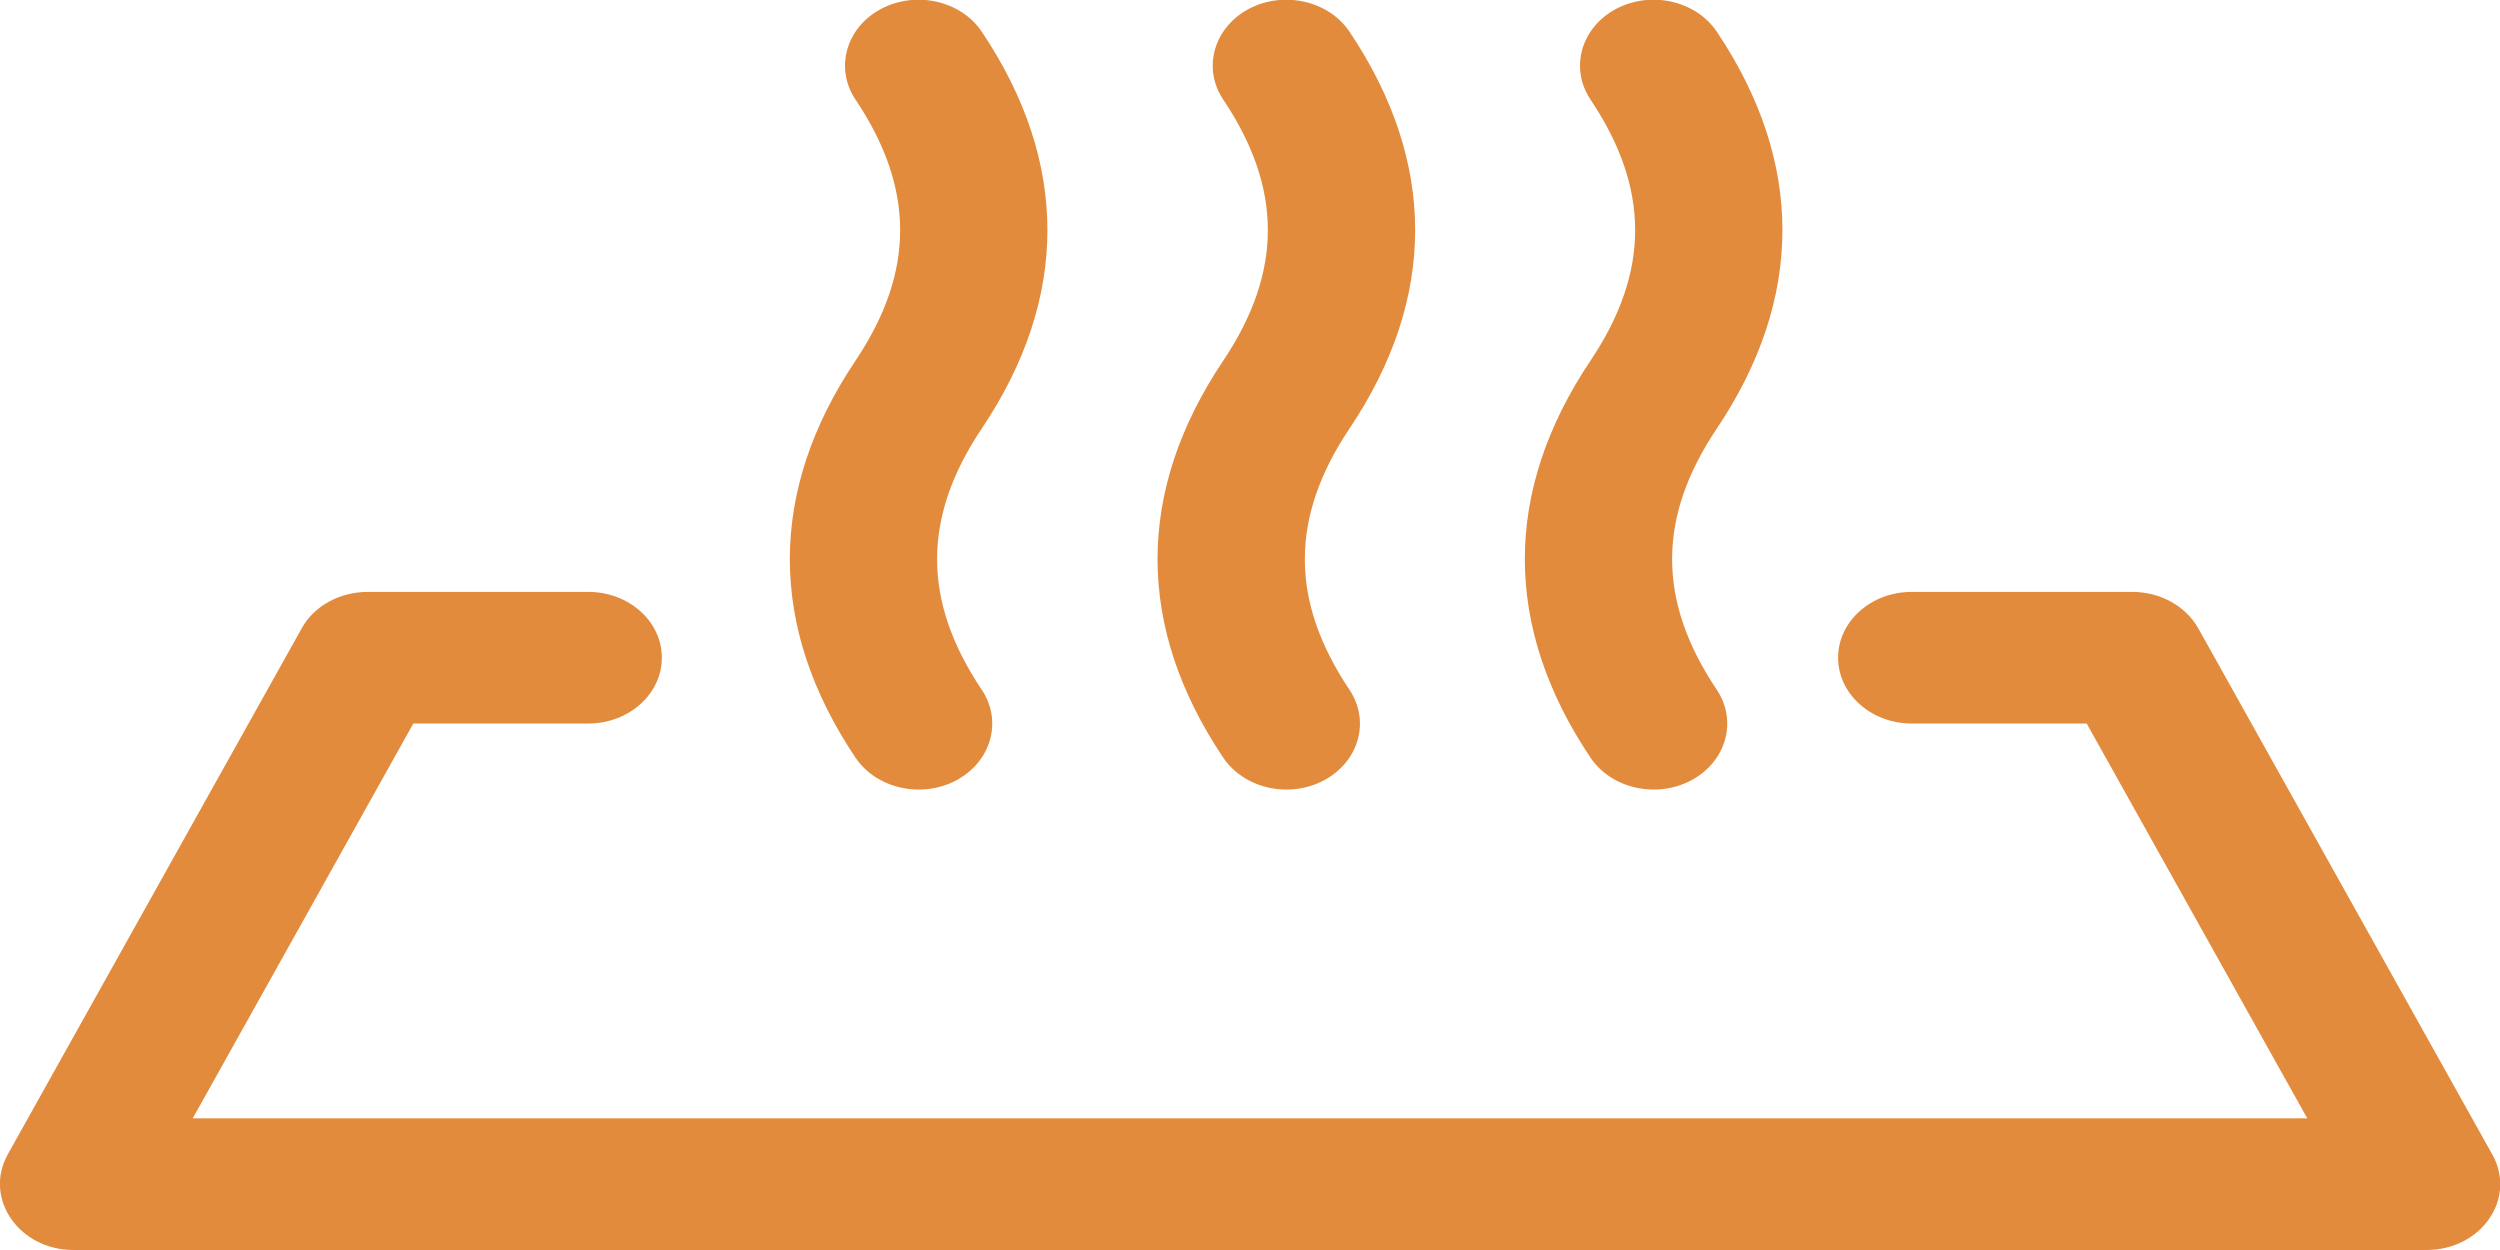<svg width="42" height="21" viewBox="0 0 42 21" fill="none" xmlns="http://www.w3.org/2000/svg">
<g clip-path="url(#clip0_172_1357)">
<path d="M35.056 12.155H32.116C31.434 12.155 30.88 11.659 30.88 11.049C30.88 10.439 31.434 9.944 32.116 9.944H35.822C36.291 9.944 36.717 10.179 36.93 10.554L41.872 19.398C42.284 20.135 41.687 21 40.764 21H1.235C0.319 21 -0.277 20.135 0.128 19.398L5.07 10.554C5.276 10.179 5.709 9.944 6.177 9.944H9.884C10.566 9.944 11.119 10.439 11.119 11.049C11.119 11.659 10.566 12.155 9.884 12.155H6.944L3.238 18.788H38.762L35.056 12.155ZM22.672 11.589C23.02 12.11 22.835 12.79 22.246 13.108C21.664 13.419 20.904 13.254 20.549 12.727C19.079 10.534 19.079 8.253 20.549 6.061C21.55 4.568 21.55 3.164 20.549 1.671C20.201 1.15 20.386 0.47 20.975 0.152C21.557 -0.159 22.317 0.006 22.672 0.533C24.142 2.725 24.142 5.007 22.672 7.199C21.671 8.692 21.671 10.096 22.672 11.589ZM16.494 11.589C16.843 12.11 16.658 12.79 16.069 13.108C15.486 13.419 14.726 13.254 14.371 12.727C12.902 10.534 12.902 8.253 14.371 6.061C15.373 4.568 15.373 3.164 14.371 1.671C14.024 1.15 14.208 0.47 14.797 0.152C15.38 -0.159 16.14 0.006 16.494 0.533C17.964 2.725 17.964 5.007 16.494 7.199C15.493 8.692 15.493 10.096 16.494 11.589ZM28.843 11.589C29.19 12.11 29.006 12.79 28.416 13.108C27.834 13.419 27.074 13.254 26.719 12.727C25.25 10.534 25.25 8.253 26.719 6.061C27.721 4.568 27.721 3.164 26.719 1.671C26.372 1.15 26.556 0.47 27.145 0.152C27.728 -0.159 28.487 0.006 28.843 0.533C30.312 2.725 30.312 5.007 28.843 7.199C27.841 8.692 27.841 10.096 28.843 11.589Z" fill="#E38B3D"/>
</g>
<defs>
<clipPath id="clip0_172_1357">
<rect width="42" height="21" fill="white"/>
</clipPath>
</defs>
</svg>
